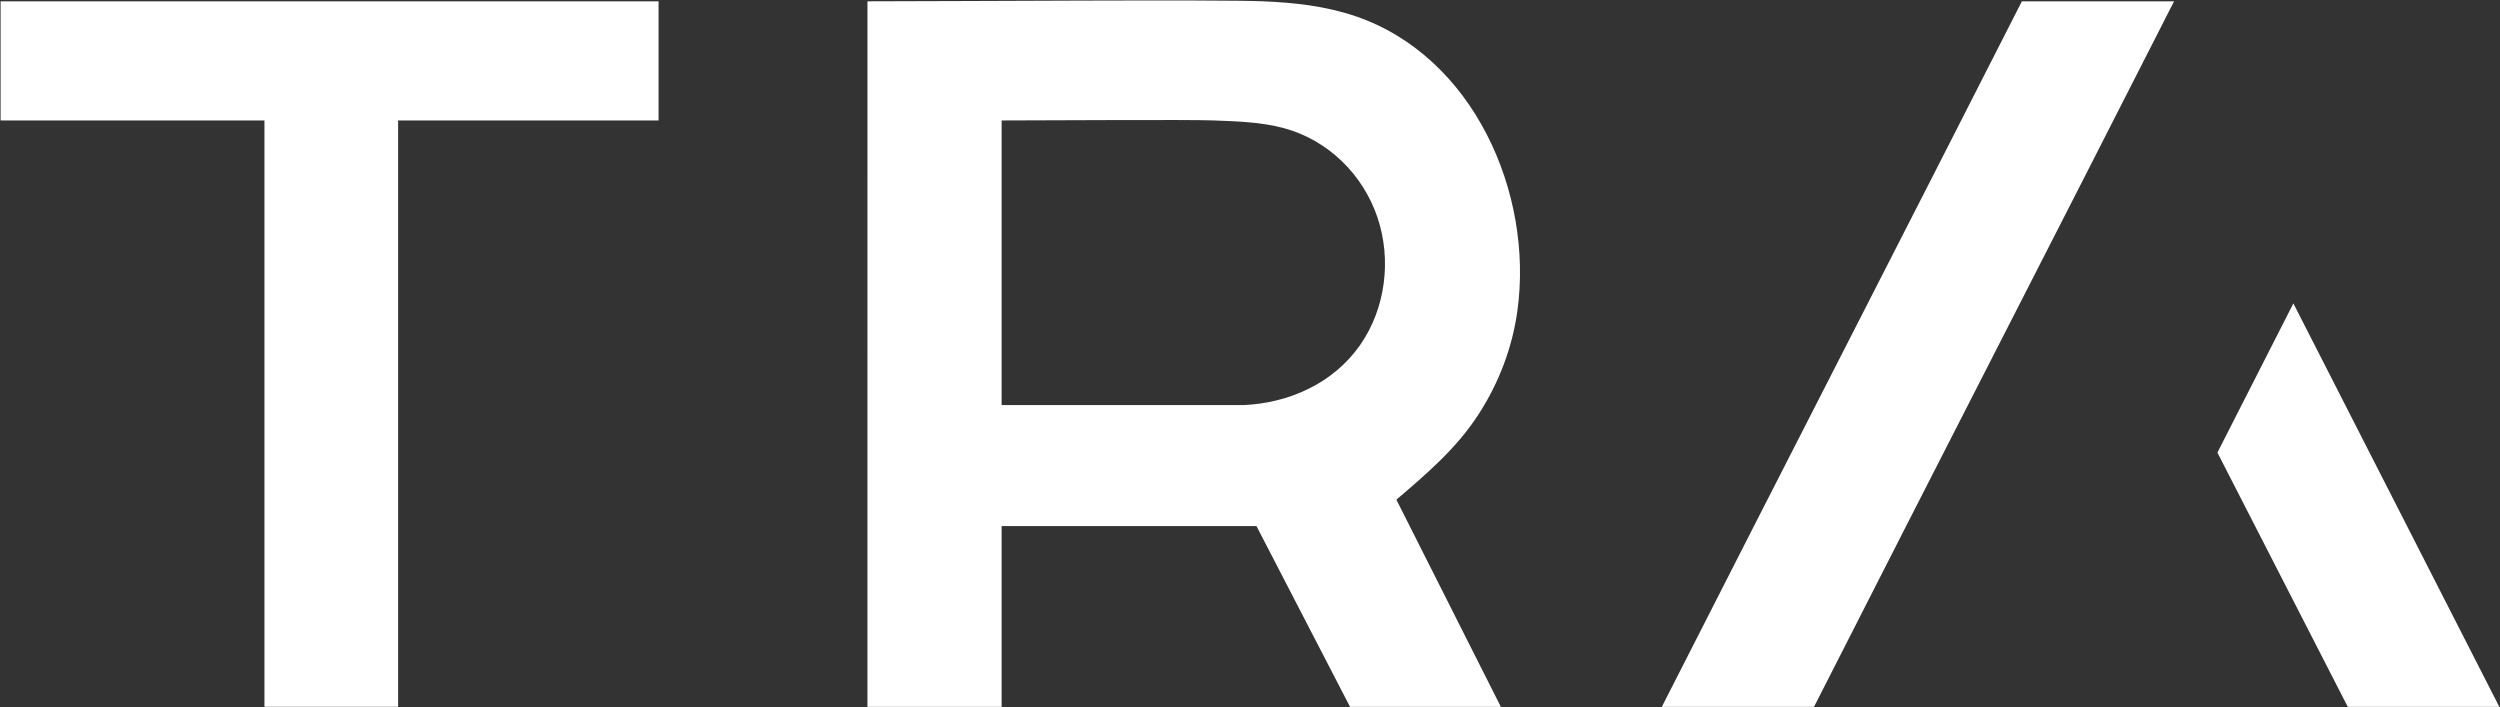 <svg version="1.2" baseProfile="tiny-ps" xmlns="http://www.w3.org/2000/svg" viewBox="0 0 1697 480" width="1697" height="480">
	<rect x="0" y="0" width="1697" height="480" fill="#333333" stroke="none"/>
	<title>Traton_Group_Logo-svg</title>
	<style>
		tspan { white-space:pre }
		.shp0 { fill: #ffffff } 
	</style>
	<g id="g18">
		<path id="path10" class="shp0" d="M1505.18 307.21C1522.37 273.44 1537.98 242.78 1556.74 205.94C1604.16 299.08 1649.45 387.32 1696.54 479.8C1660.41 479.8 1628.91 479.8 1593.66 479.8C1565.18 424.01 1535.56 366.72 1505.18 307.21L1505.18 307.21Z" />
		<path id="path12" class="shp0" d="M1372.45 0.89C1408.5 0.89 1439.01 0.89 1475.75 0.89C1392.93 163.78 1312.05 321.05 1231.35 479.8C1196.73 479.8 1164.94 479.8 1128.05 479.8C1210.48 317.66 1291.47 160.18 1372.45 0.89Z" />
		<path id="path14" fill-rule="evenodd" class="shp0" d="M588.83 0.89C648.8 0.89 828 -0.41 857.6 0.89C879 1.82 899.97 4.11 920.36 11.09C1000.06 38.35 1041.05 130.89 1030.01 210.98C1026.57 235.92 1017.49 259.77 1003.86 280.91C988.75 304.35 968.8 321.25 947.87 339.19C971.27 385.61 994.14 430.93 1018.78 479.8C983.25 479.8 951.02 479.8 916.4 479.8C895.98 440.35 874.77 399.37 852.88 357.08C795.84 357.08 740.06 357.08 679.9 357.08C679.9 398.45 679.9 437.83 679.9 479.8C648.38 479.8 619.55 479.8 588.82 479.8C588.83 321.51 588.83 163.1 588.83 0.89ZM843.96 274.98C874.98 273.68 905.22 260.08 923.26 234.18C940.58 209.31 944.67 176.24 935.04 147.63C925.16 118.29 901.36 95 871.32 86.93C856.14 82.86 839.81 82.36 824.19 81.76C806.66 81.08 710.45 81.76 679.9 81.76C679.9 145.94 679.9 210.11 679.9 274.98L843.96 274.98Z" />
		<path id="path16" class="shp0" d="M270.24 81.76C270.24 217.44 270.24 346.44 270.24 479.79C239.55 479.79 211.59 479.79 179.51 479.79C179.51 349.84 179.51 217.42 179.51 81.76C117.97 81.76 60.33 81.76 0.41 81.76C0.41 53.26 0.41 28.33 0.41 0.89C148.09 0.89 296.2 0.89 447.03 0.89C447.03 25.73 447.03 53.99 447.03 81.76C389.32 81.76 332.45 81.76 270.24 81.76L270.24 81.76Z" />
	</g>
</svg>